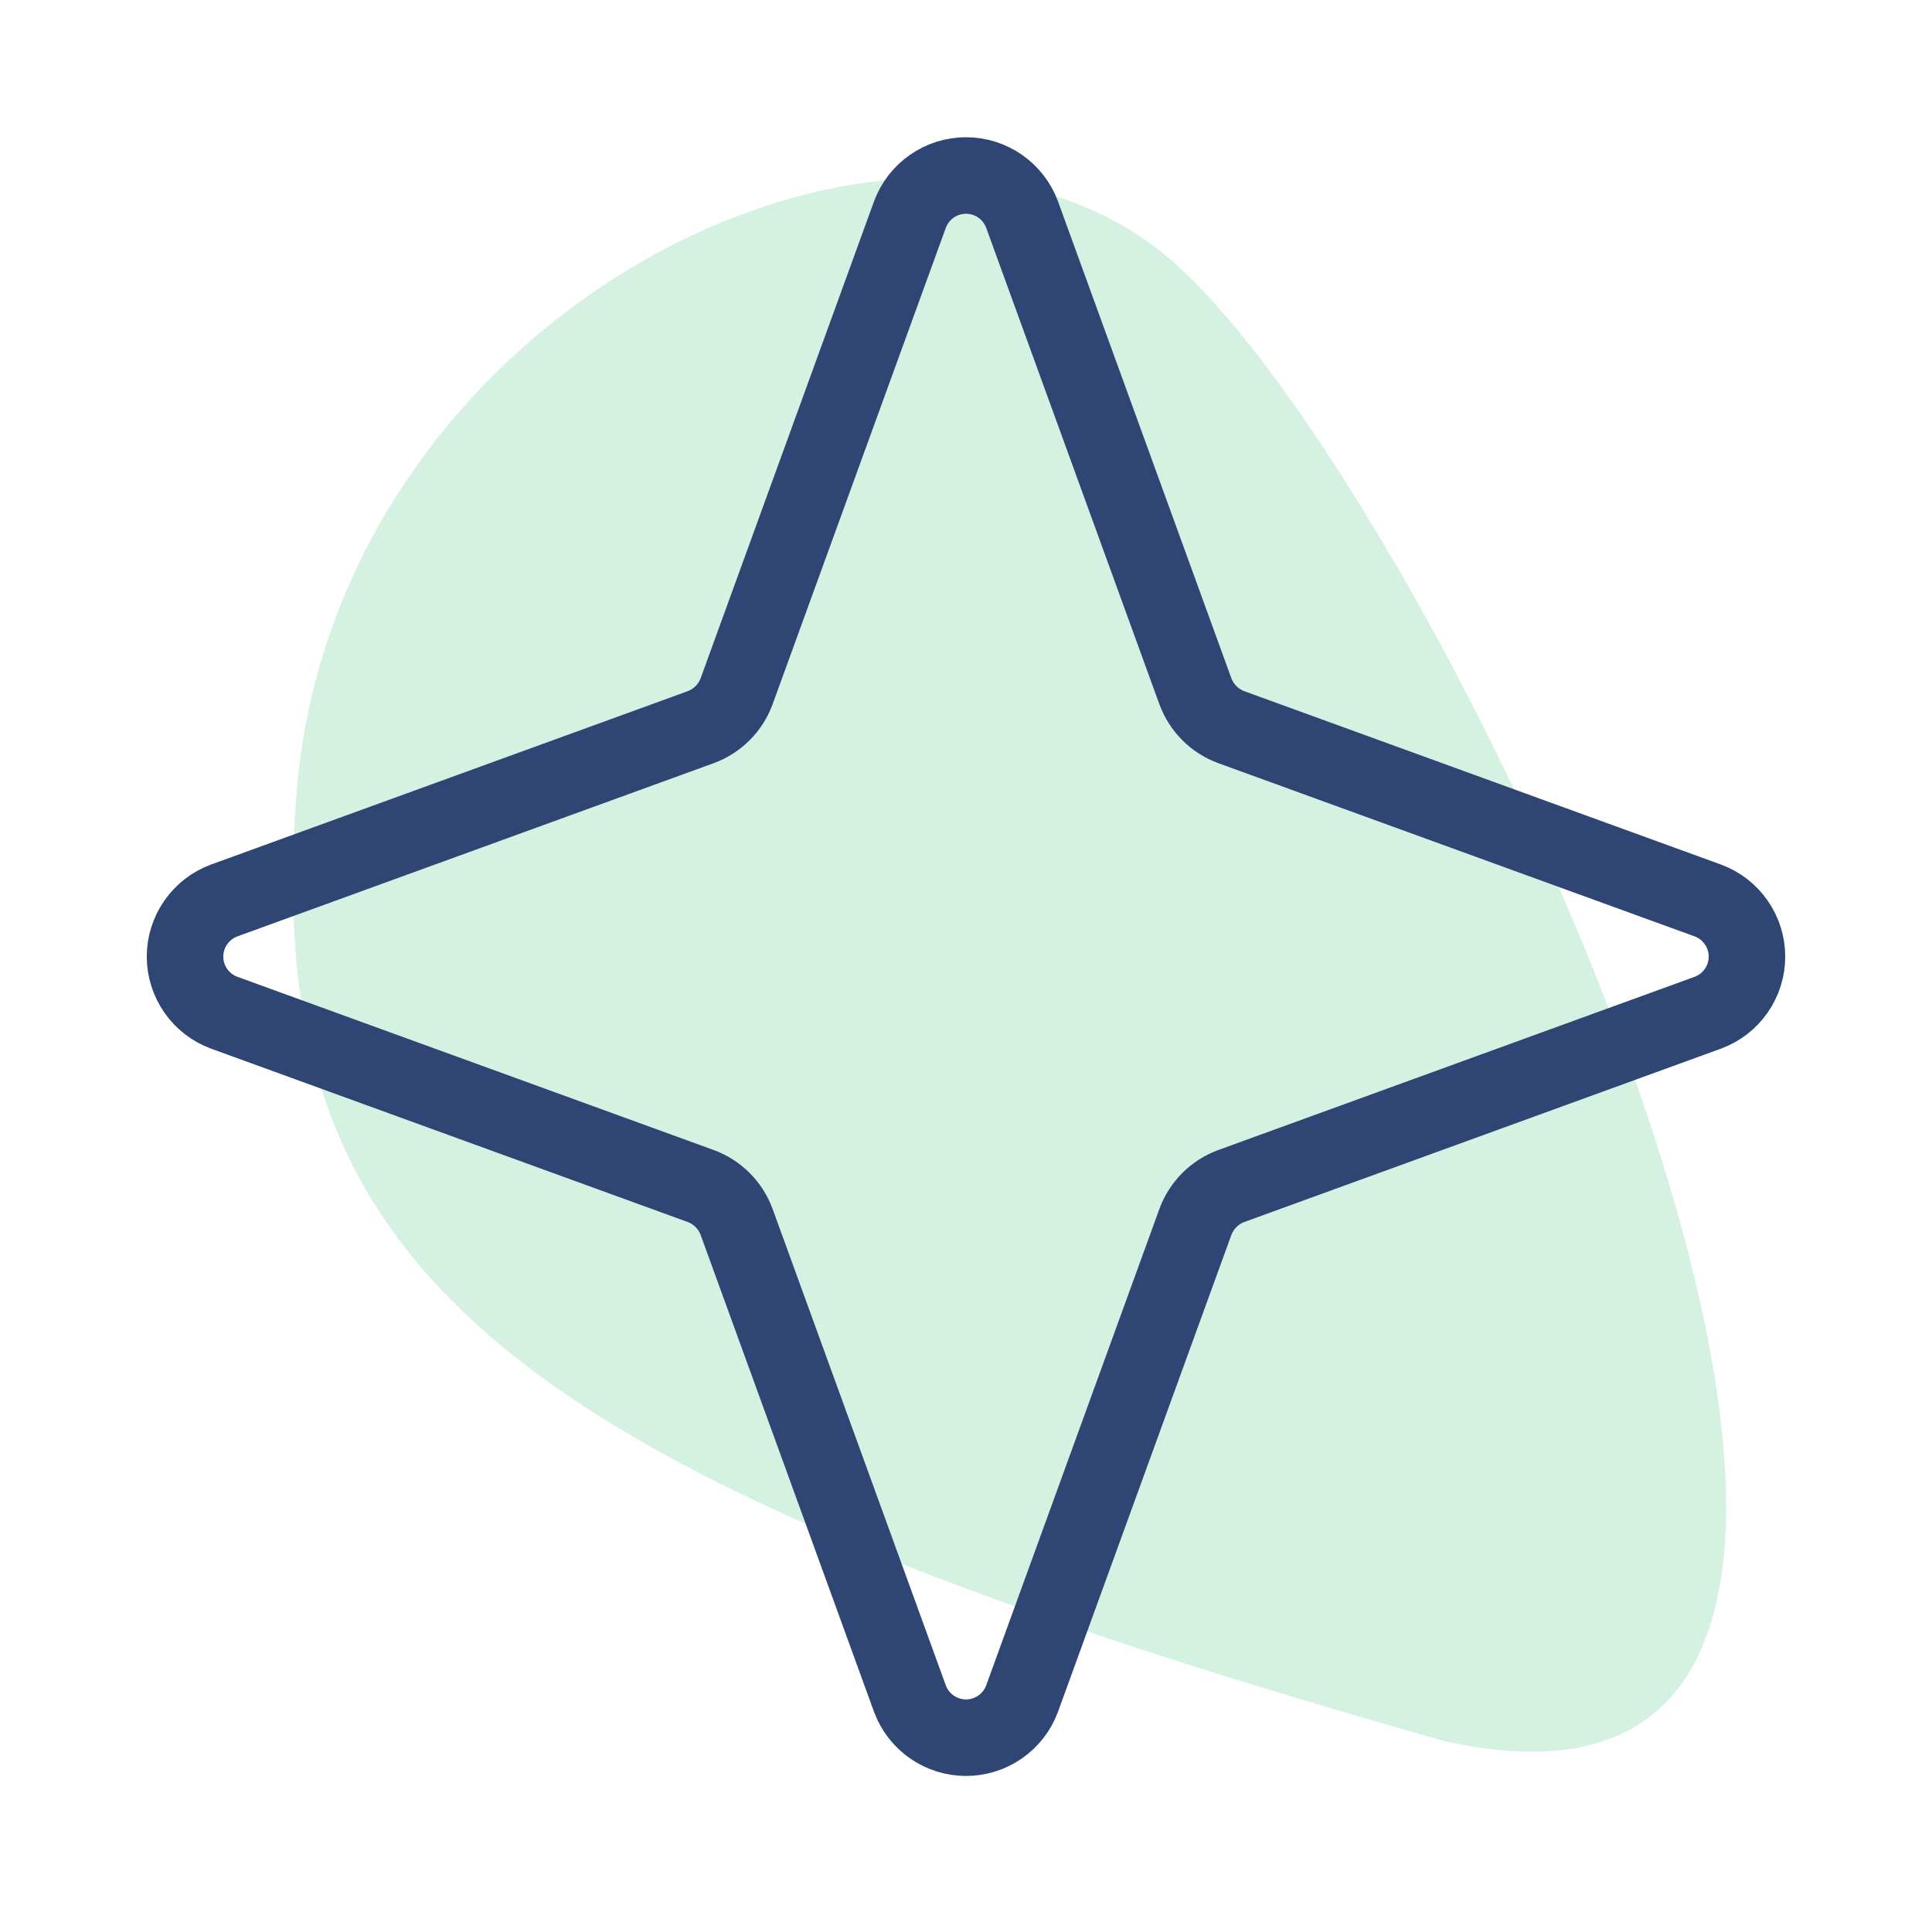 <svg width="101" height="100" viewBox="0 0 101 100" fill="none" xmlns="http://www.w3.org/2000/svg">
<path d="M15.5 41.5C13.558 66.416 26 77 75.499 91C110.068 98.722 74.871 23.963 60.5 13C46.128 2.037 17.442 16.584 15.5 41.5Z" fill="#D5F1E1"/>
<path d="M62.492 63.867L53.43 88.789C53.208 89.387 52.808 89.903 52.284 90.267C51.761 90.631 51.138 90.827 50.5 90.827C49.862 90.827 49.239 90.631 48.716 90.267C48.192 89.903 47.792 89.387 47.57 88.789L38.508 63.867C38.349 63.438 38.1 63.047 37.776 62.724C37.453 62.4 37.062 62.151 36.633 61.992L11.711 52.93C11.113 52.708 10.597 52.308 10.233 51.784C9.869 51.261 9.673 50.638 9.673 50C9.673 49.362 9.869 48.739 10.233 48.216C10.597 47.692 11.113 47.292 11.711 47.07L36.633 38.008C37.062 37.849 37.453 37.6 37.776 37.276C38.1 36.953 38.349 36.562 38.508 36.133L47.57 11.211C47.792 10.613 48.192 10.097 48.716 9.733C49.239 9.369 49.862 9.173 50.5 9.173C51.138 9.173 51.761 9.369 52.284 9.733C52.808 10.097 53.208 10.613 53.43 11.211L62.492 36.133C62.651 36.562 62.9 36.953 63.224 37.276C63.547 37.6 63.938 37.849 64.367 38.008L89.289 47.07C89.887 47.292 90.403 47.692 90.767 48.216C91.131 48.739 91.327 49.362 91.327 50C91.327 50.638 91.131 51.261 90.767 51.784C90.403 52.308 89.887 52.708 89.289 52.93L64.367 61.992C63.938 62.151 63.547 62.4 63.224 62.724C62.9 63.047 62.651 63.438 62.492 63.867V63.867Z" stroke="#2F4674" stroke-width="4" stroke-linecap="round" stroke-linejoin="round"/>
</svg>
